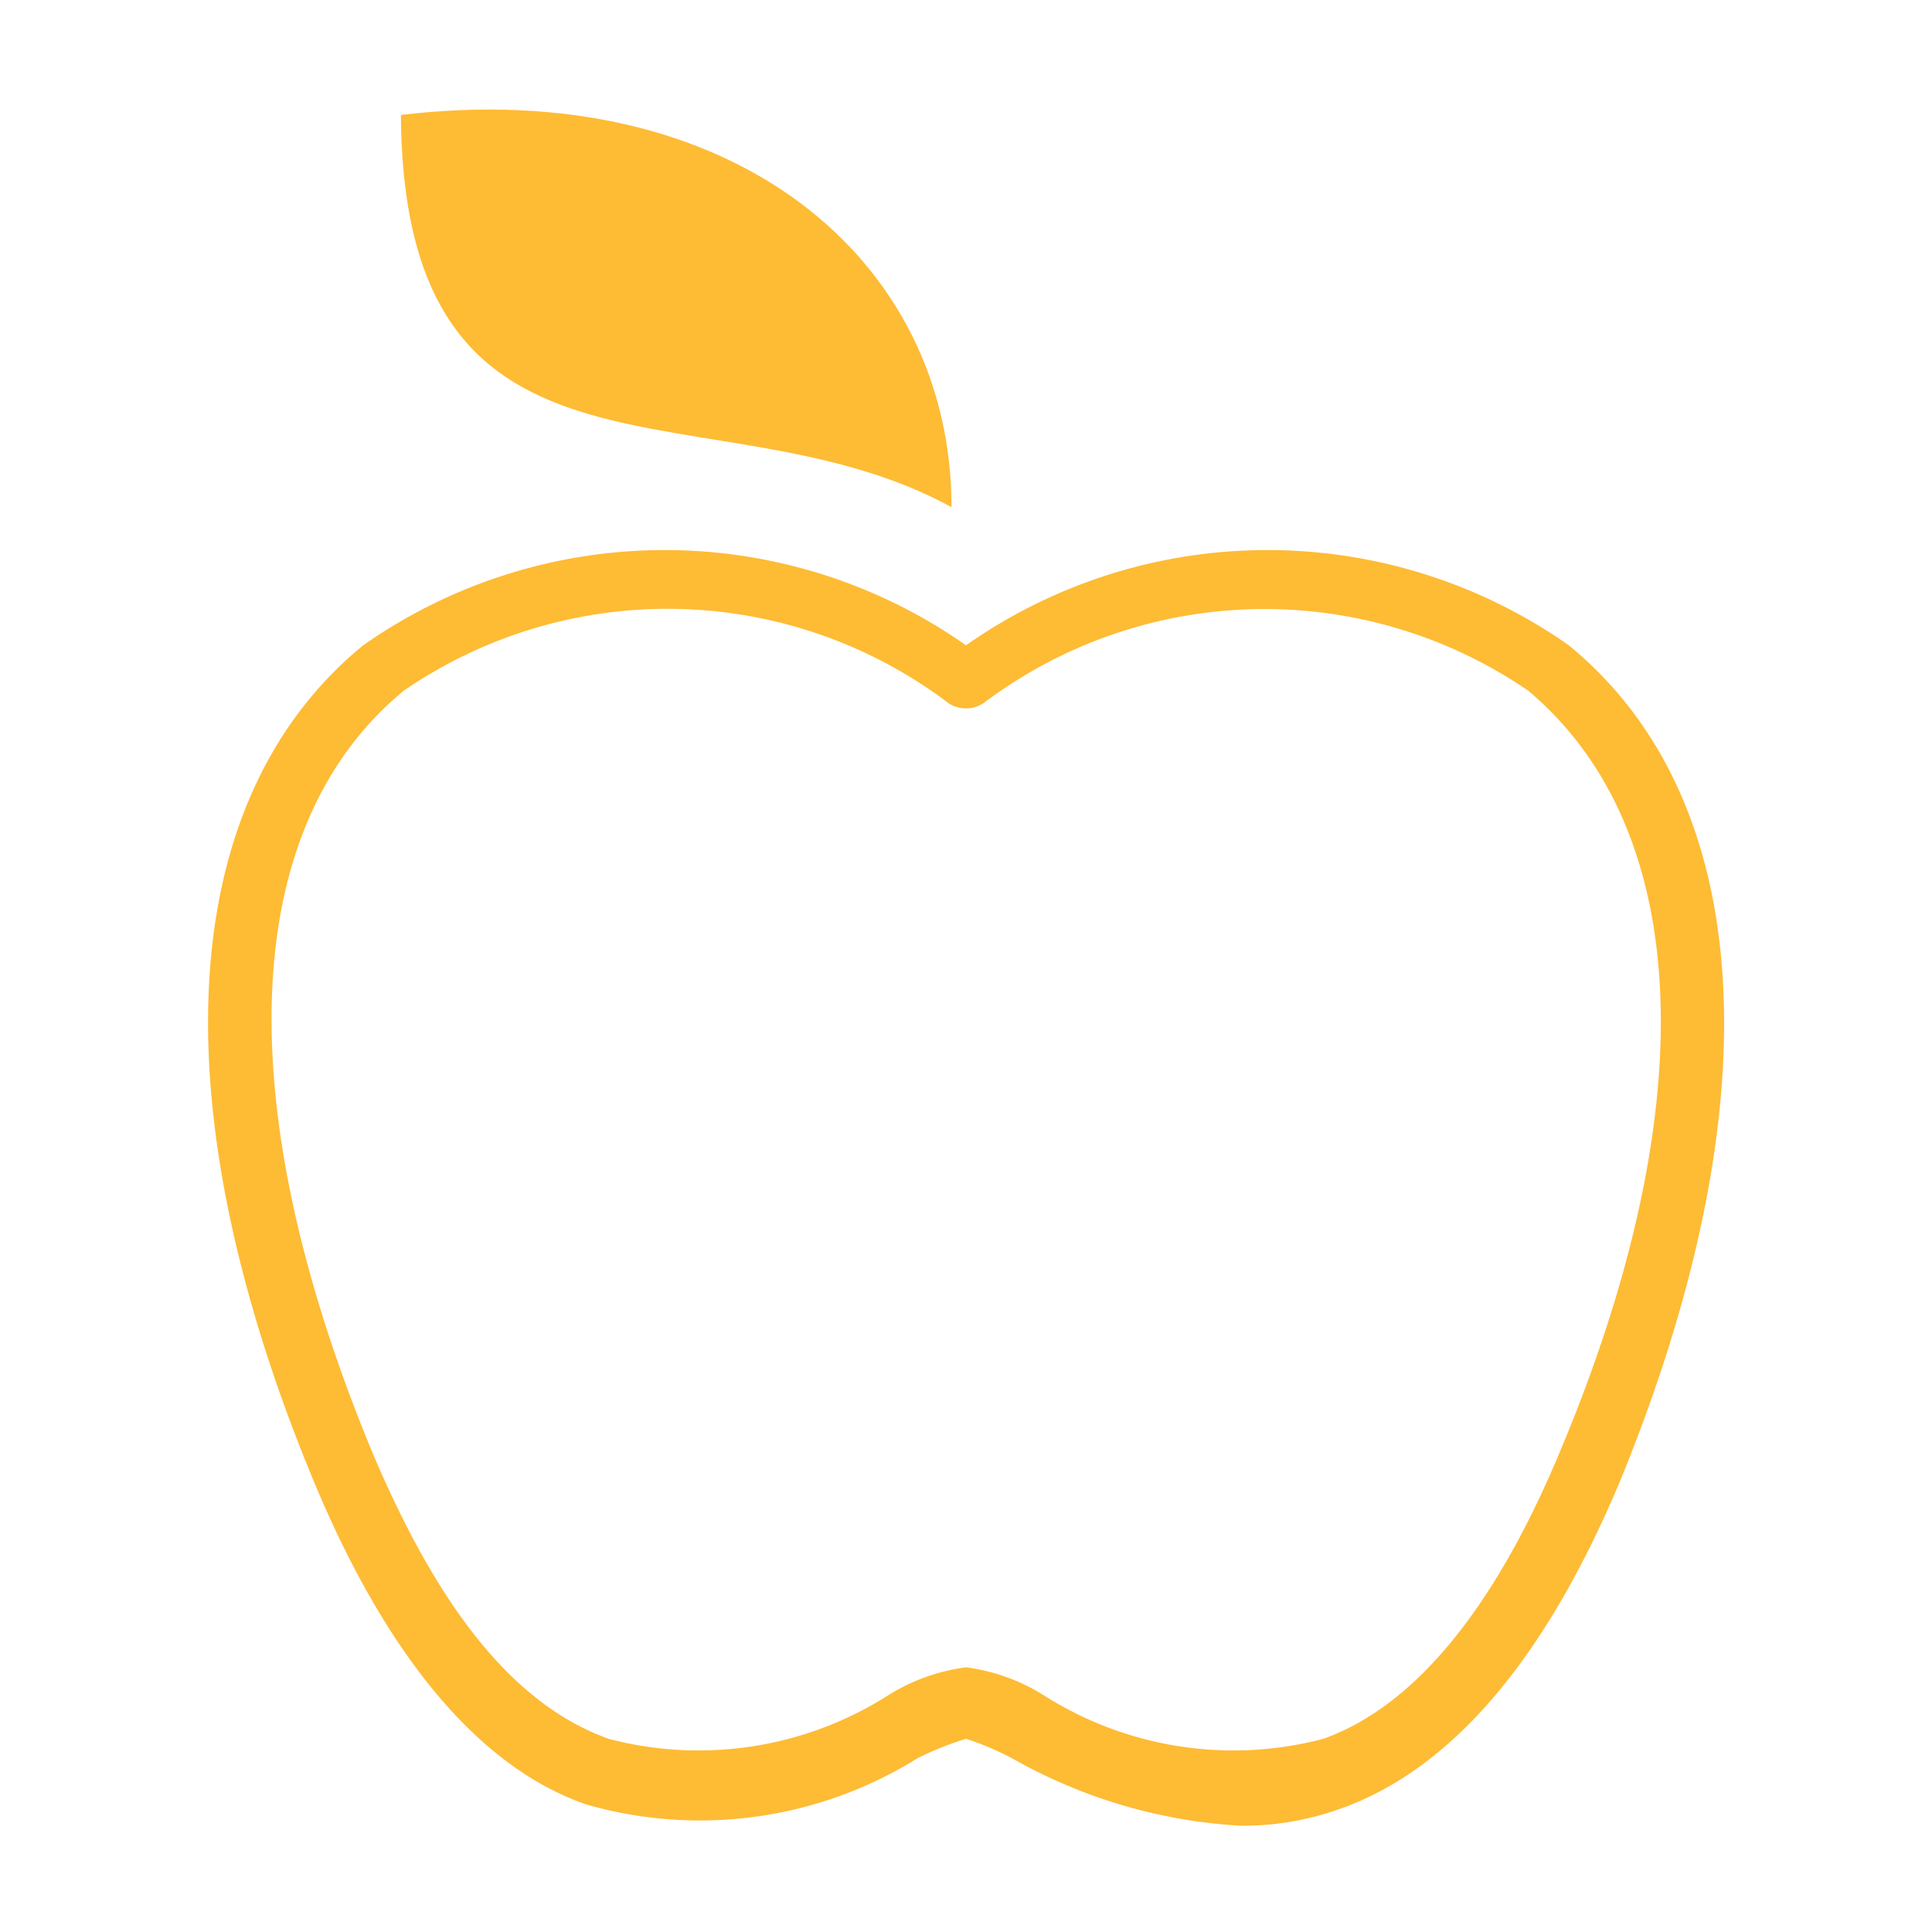 <svg id="Calque_1" data-name="Calque 1" xmlns="http://www.w3.org/2000/svg" viewBox="0 0 20 20"><defs><style>.cls-1{fill:#febb34;}</style></defs><title>food</title><path class="cls-1" d="M16.24,6.68a5.43,5.43,0,0,0-6.24,0,5.43,5.43,0,0,0-6.24,0c-1.94,1.59-2.13,4.73-.53,8.61.75,1.82,1.71,3,2.84,3.39a4.26,4.26,0,0,0,3.43-.48A3.3,3.3,0,0,1,10,18a2.94,2.94,0,0,1,.51.22,5.39,5.39,0,0,0,2.34.68,3,3,0,0,0,1.09-.2c1.13-.43,2.08-1.57,2.84-3.39C18.37,11.41,18.18,8.27,16.24,6.68ZM16.16,15c-.68,1.64-1.51,2.66-2.46,3a3.66,3.66,0,0,1-2.91-.46,2,2,0,0,0-.79-.28,2,2,0,0,0-.79.28,3.66,3.66,0,0,1-2.91.46c-1-.36-1.78-1.38-2.46-3-1.48-3.59-1.36-6.45.34-7.85a4.82,4.82,0,0,1,5.64.13.33.33,0,0,0,.36,0,4.83,4.83,0,0,1,5.64-.13C17.52,8.58,17.65,11.44,16.16,15Z"/><path class="cls-1" d="M9.85,5.25c0-2.57-2.27-4.47-5.7-4.06C4.18,5.37,7.42,3.92,9.85,5.25Z"/></svg>